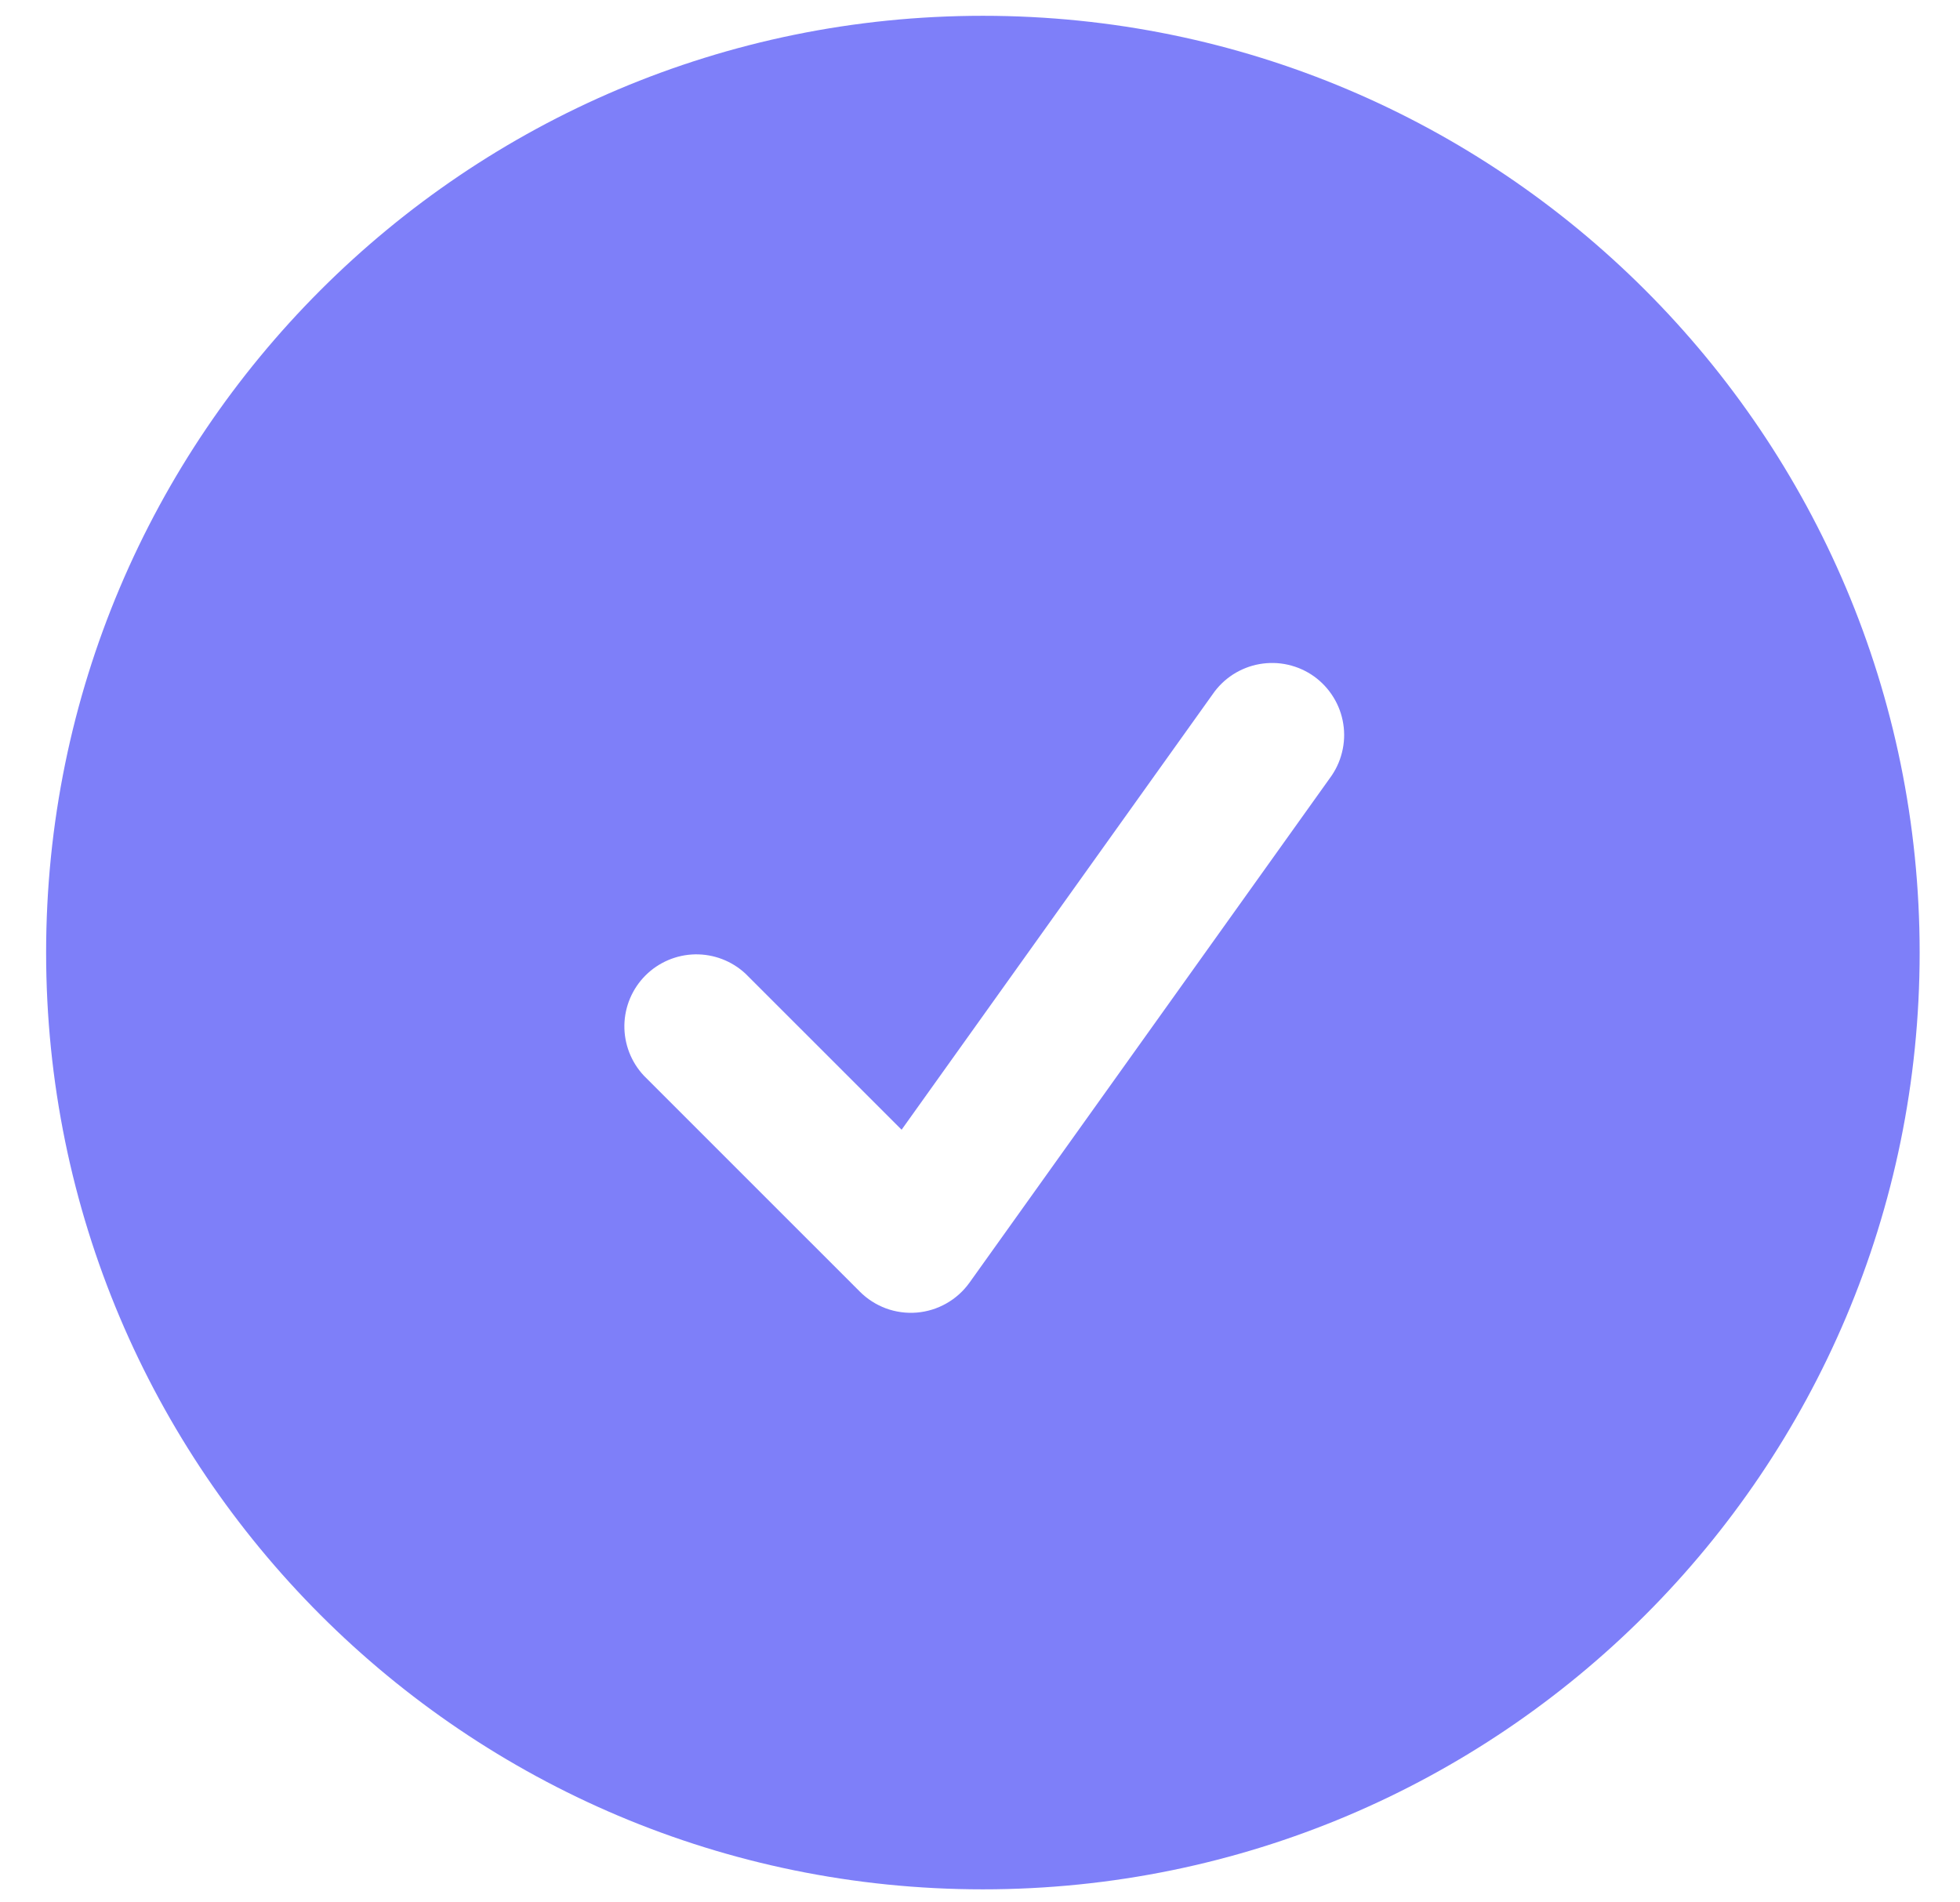 <svg width="34" height="33" viewBox="0 0 34 33" fill="none" xmlns="http://www.w3.org/2000/svg">
<path fill-rule="evenodd" clip-rule="evenodd" d="M0.8 16.524C0.8 7.549 8.075 0.274 17.05 0.274C26.025 0.274 33.3 7.549 33.3 16.524C33.3 25.499 26.025 32.774 17.05 32.774C8.075 32.774 0.8 25.499 0.8 16.524ZM23.067 13.501C23.167 13.367 23.239 13.216 23.279 13.054C23.32 12.892 23.328 12.724 23.302 12.559C23.277 12.395 23.219 12.237 23.131 12.095C23.044 11.953 22.929 11.83 22.794 11.733C22.658 11.636 22.505 11.568 22.342 11.531C22.18 11.494 22.011 11.491 21.847 11.52C21.683 11.549 21.527 11.611 21.387 11.701C21.247 11.792 21.127 11.909 21.033 12.047L15.64 19.597L12.933 16.891C12.696 16.67 12.383 16.55 12.059 16.555C11.735 16.561 11.426 16.692 11.197 16.921C10.968 17.15 10.837 17.459 10.831 17.783C10.826 18.107 10.946 18.42 11.167 18.657L14.917 22.407C15.045 22.535 15.2 22.634 15.37 22.697C15.54 22.759 15.722 22.784 15.903 22.769C16.084 22.754 16.259 22.7 16.417 22.61C16.575 22.521 16.711 22.398 16.817 22.251L23.067 13.501Z" fill="#7E7FF9"/>
</svg>
